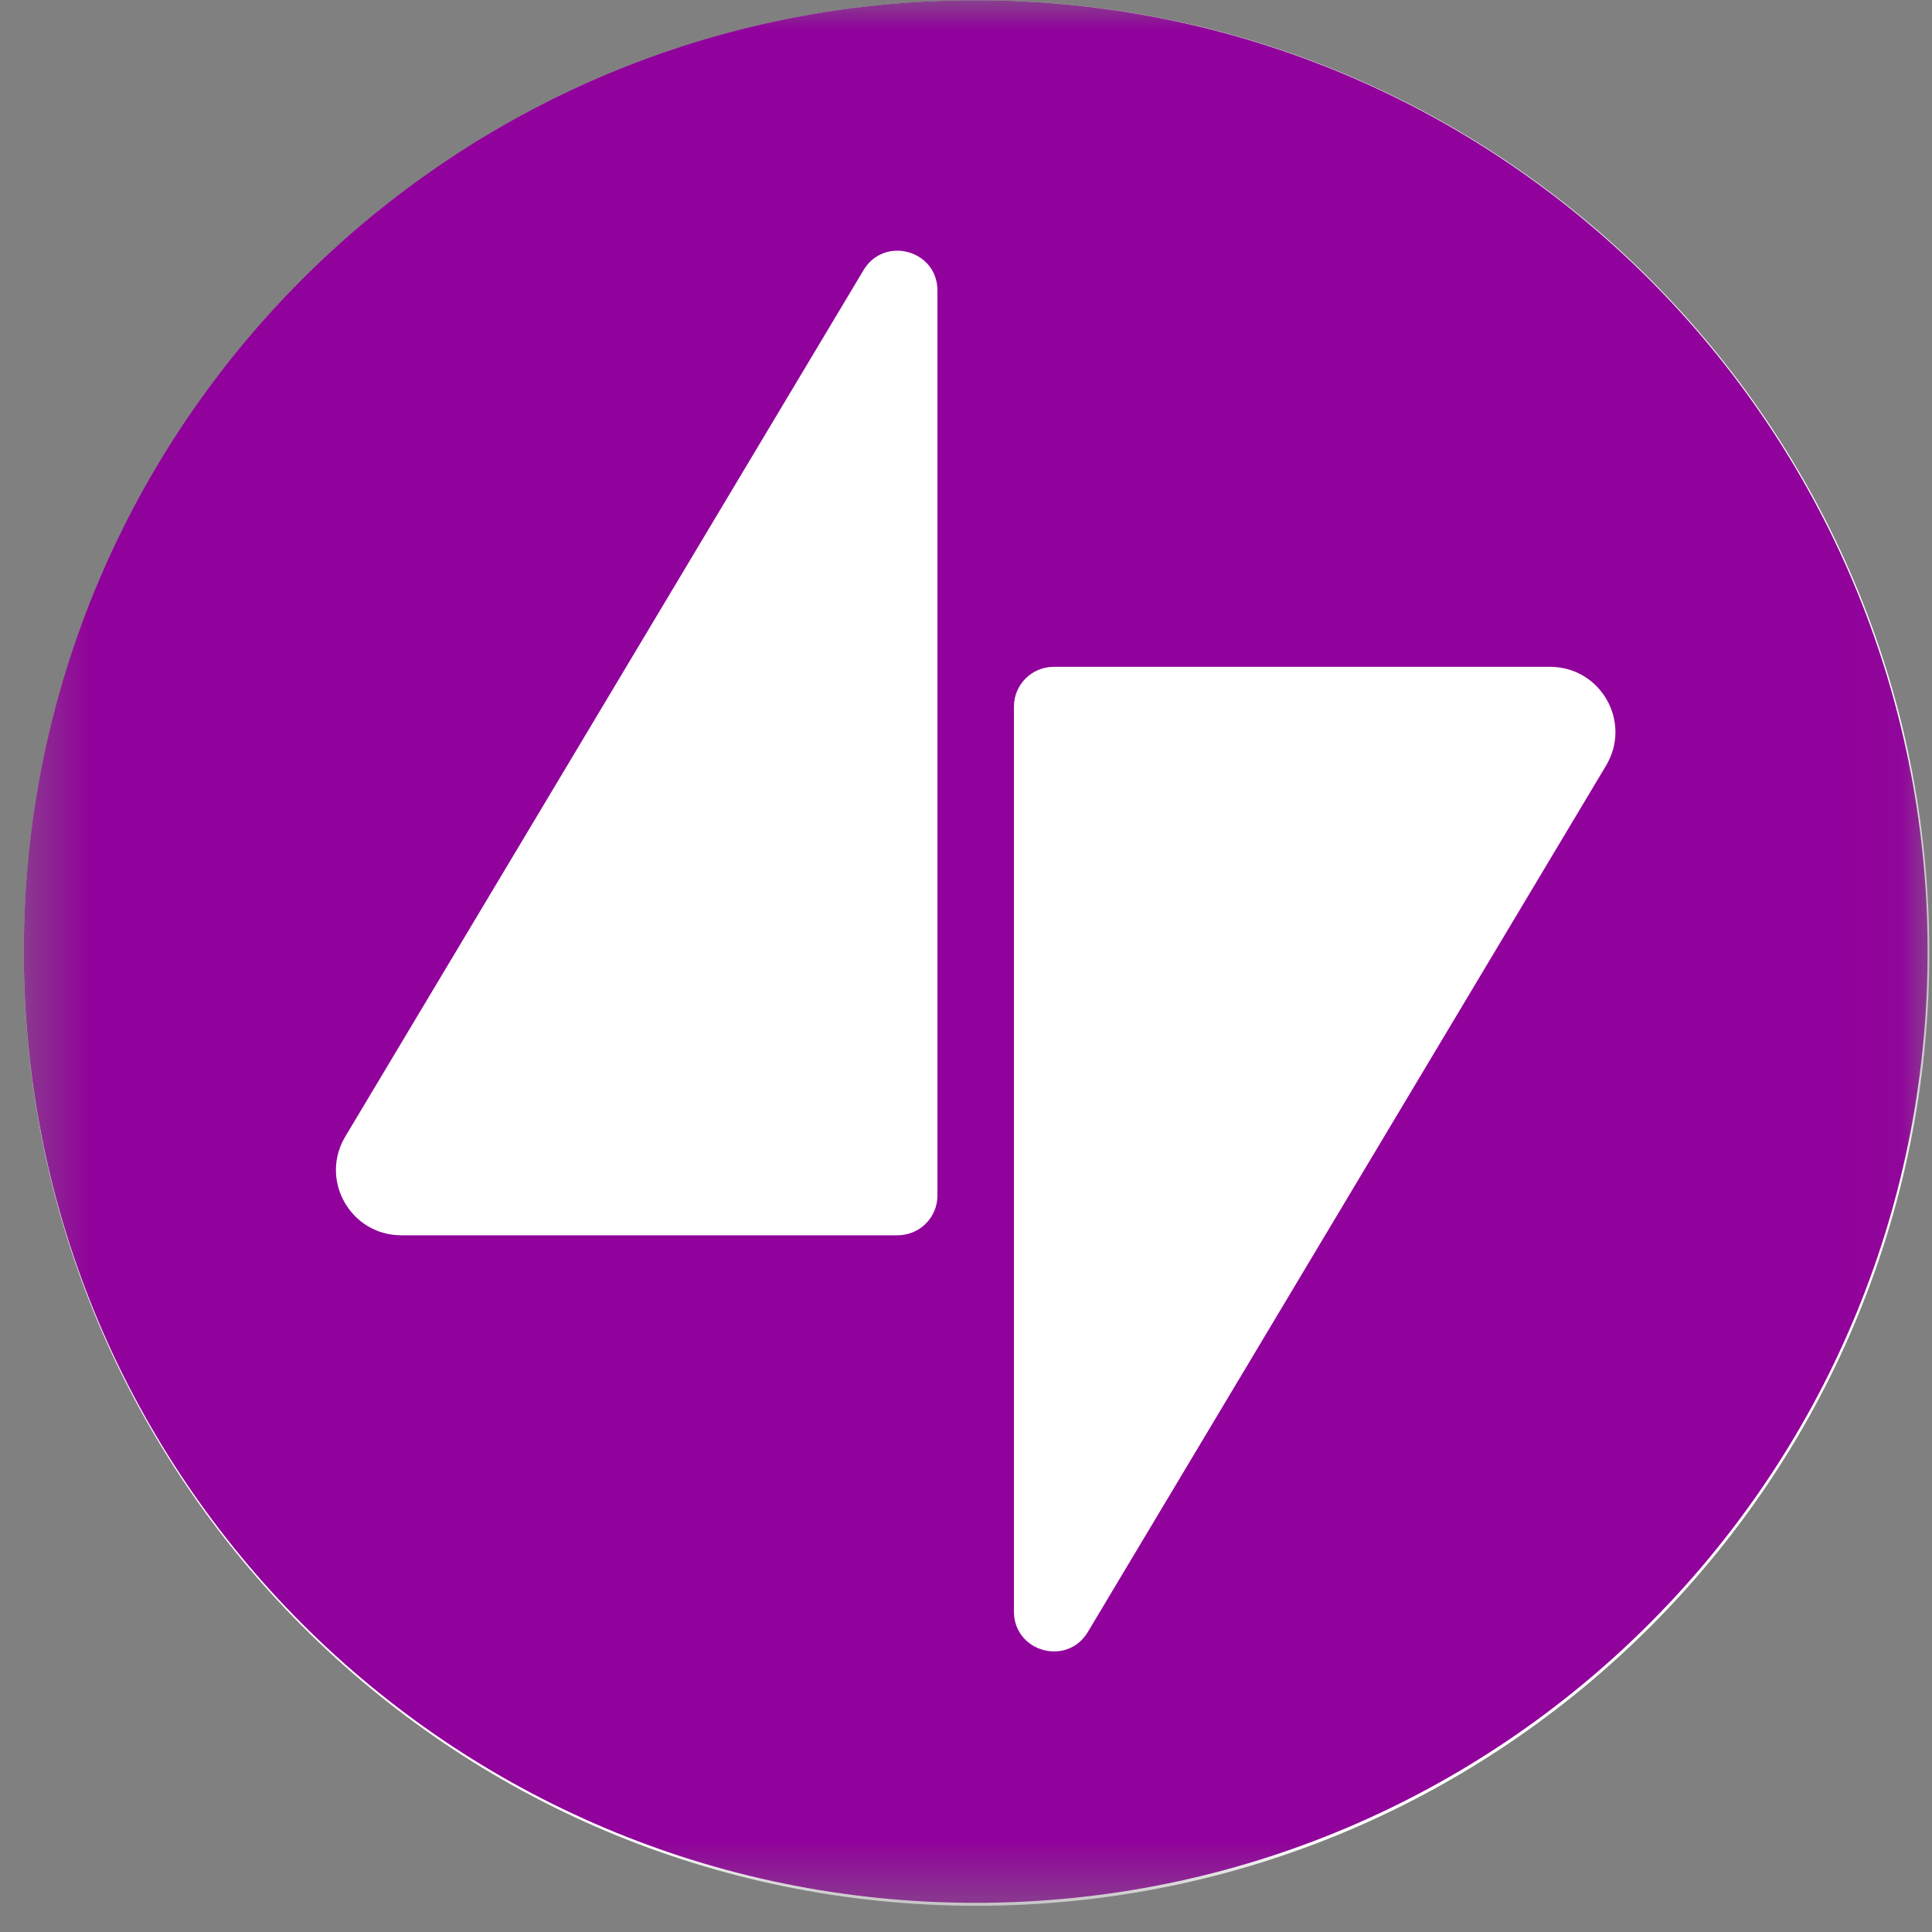 <svg width="32" height="32" viewBox="0 0 32 32" fill="none" xmlns="http://www.w3.org/2000/svg">
<rect x="0" y="0" width="32" height="32" fill="#808080" stroke="none"/>
<g clip-path="url(#clip0_2871_91301)">
<mask id="mask0_2871_91301" style="mask-type:luminance" maskUnits="userSpaceOnUse" x="0" y="0" width="32" height="32">
<path d="M31.956 0.004H0.394V31.566H31.956V0.004Z" fill="white"/>
</mask>
<g mask="url(#mask0_2871_91301)">
<path d="M16.175 31.566C24.89 31.566 31.956 24.501 31.956 15.785C31.956 7.07 24.89 0.004 16.175 0.004C7.459 0.004 0.394 7.07 0.394 15.785C0.394 24.501 7.459 31.566 16.175 31.566Z" fill="white"/>
<path fill-rule="evenodd" clip-rule="evenodd" d="M31.927 15.761C31.927 24.463 24.868 31.517 16.16 31.517C7.453 31.517 0.394 24.463 0.394 15.761C0.394 7.059 7.453 0.004 16.16 0.004C24.868 0.004 31.927 7.059 31.927 15.761ZM16.794 26.693V11.703C16.794 11.339 17.089 11.045 17.453 11.045H25.674C26.514 11.045 27.033 11.959 26.602 12.68L18.018 27.031C17.675 27.605 16.794 27.361 16.794 26.693ZM15.527 19.802V4.811C15.527 4.143 14.646 3.901 14.303 4.474L5.719 18.825C5.288 19.545 5.807 20.46 6.646 20.46H14.869C15.232 20.46 15.527 20.165 15.527 19.802Z" fill="#91019B"/>
</g>
</g>
<defs>
<clipPath id="clip0_2871_91301">
<rect width="32" height="32" fill="white"/>
</clipPath>
</defs>
</svg>

